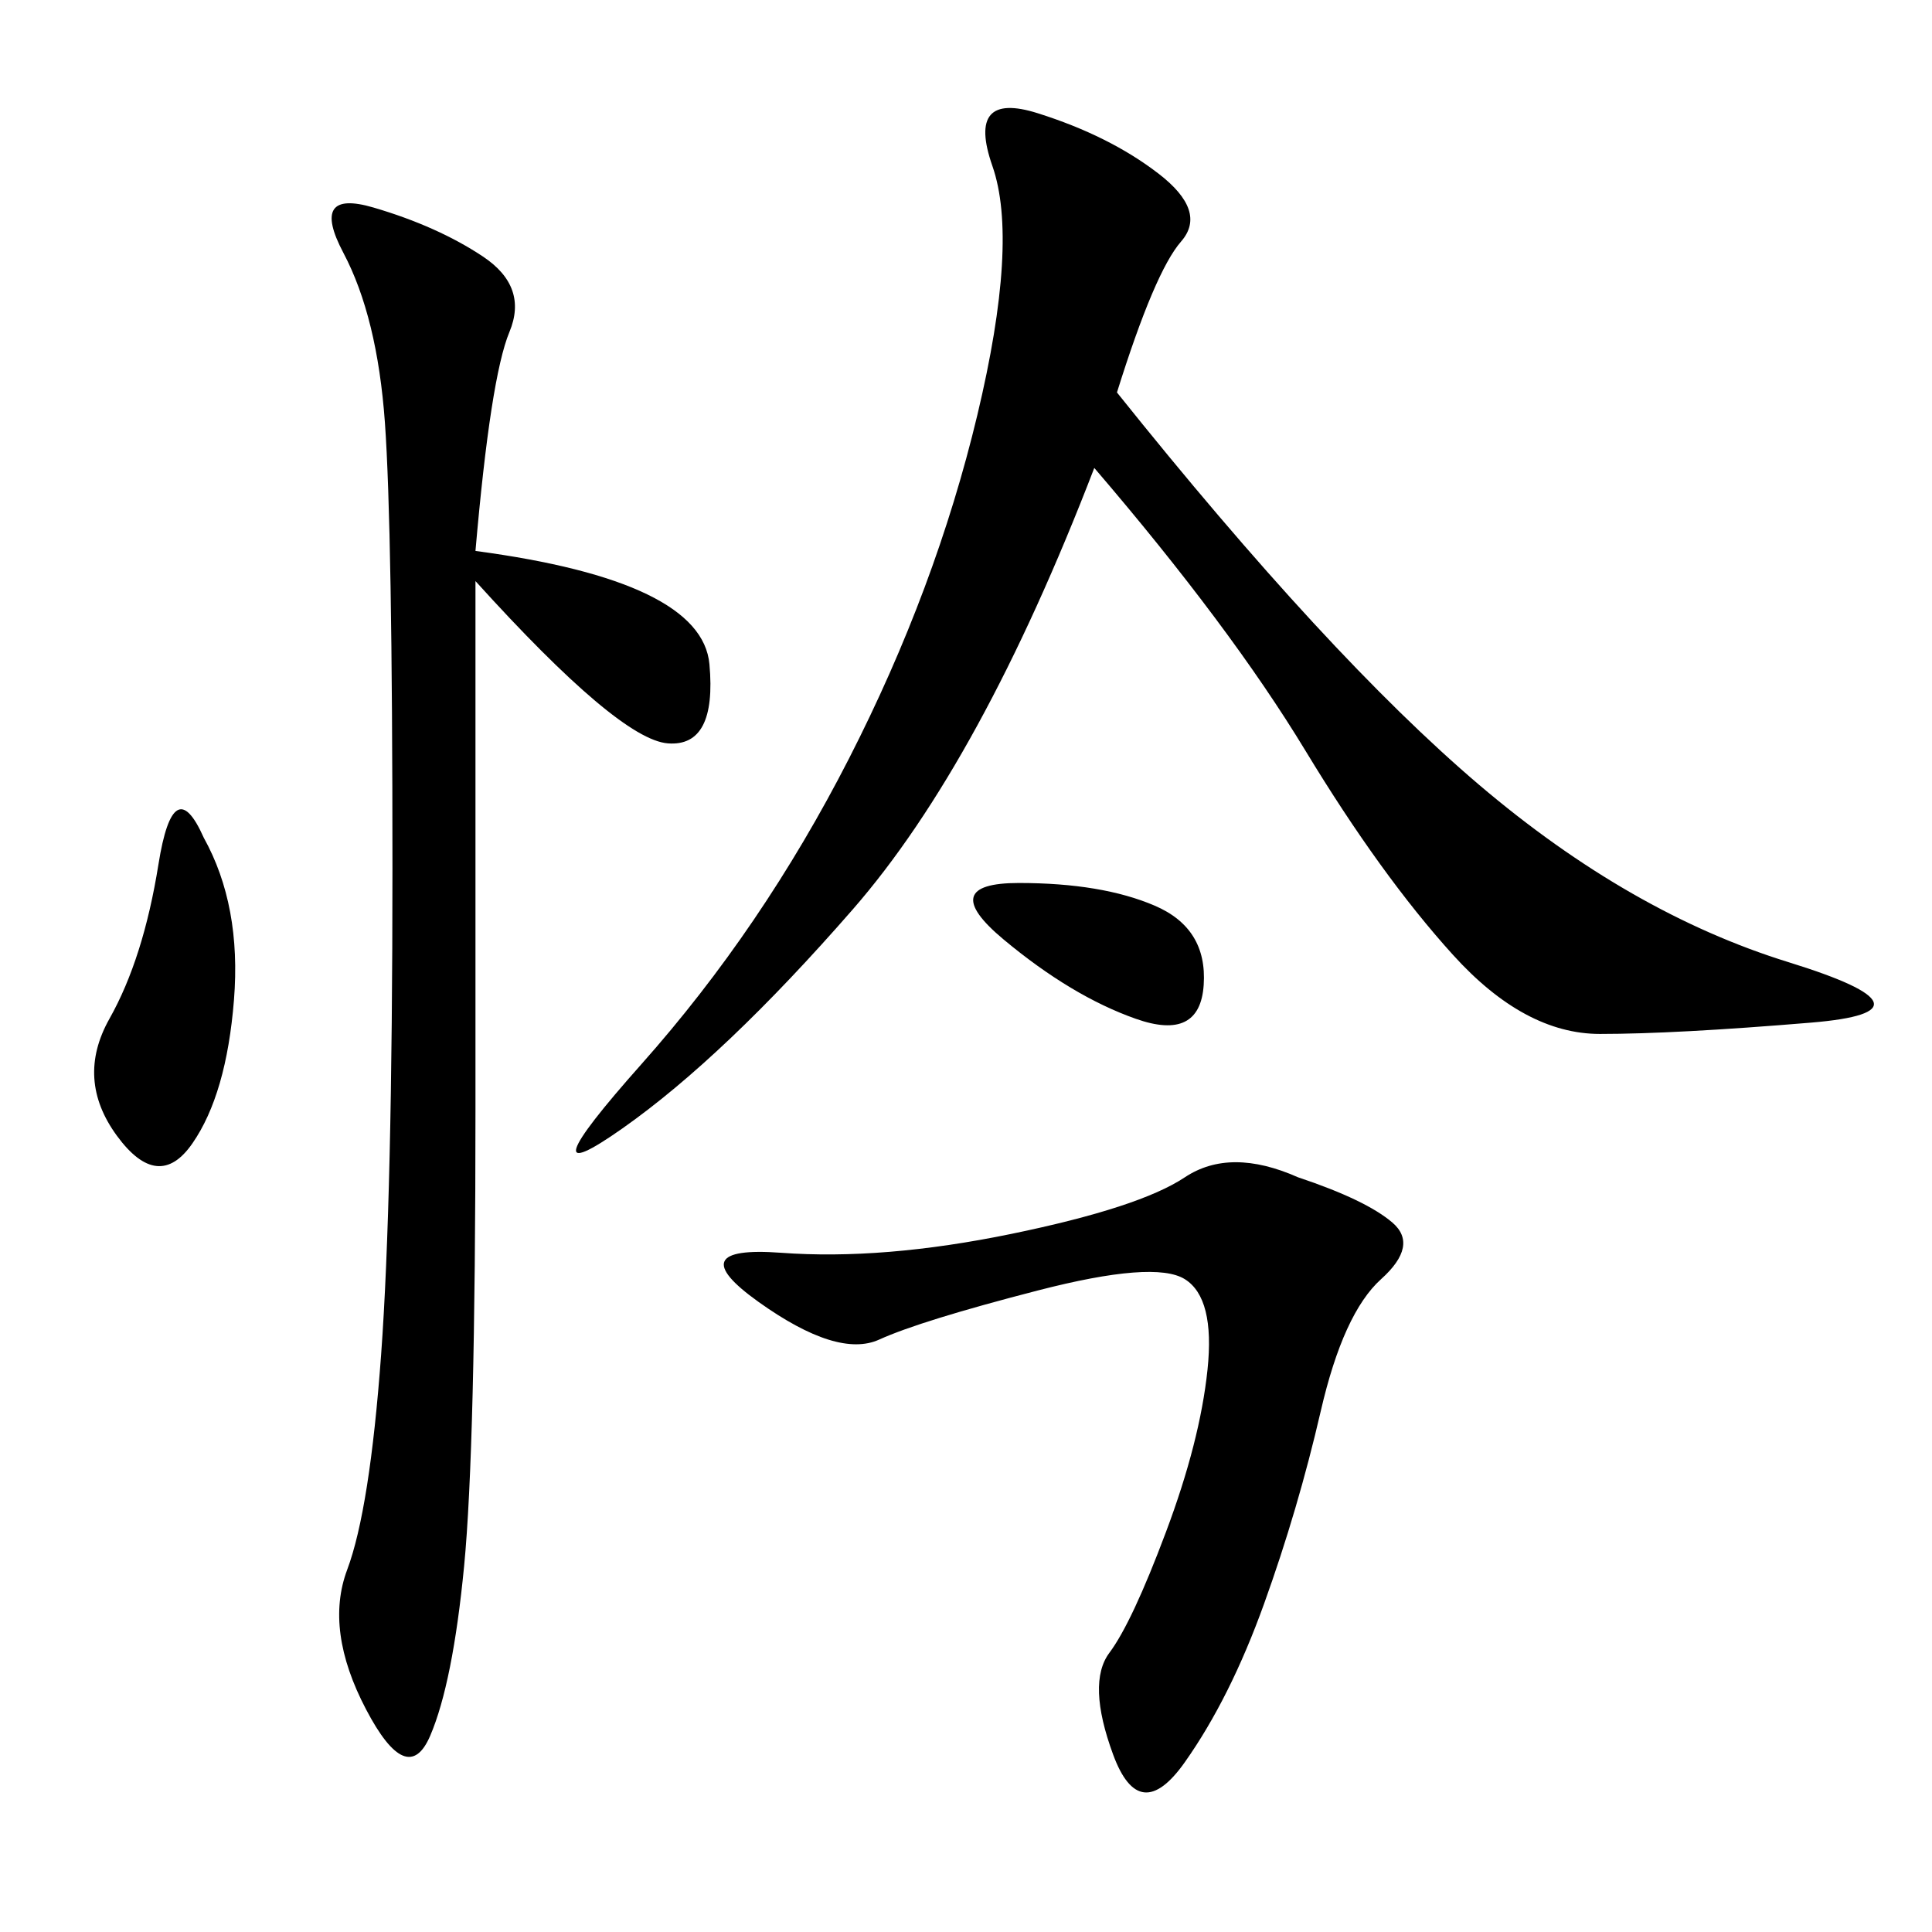 <svg xmlns="http://www.w3.org/2000/svg" xmlns:xlink="http://www.w3.org/1999/xlink" width="300" height="300"><path d="M173.44 60.94Q206.25 101.95 229.69 121.88Q253.13 141.80 277.73 149.41Q302.34 157.03 281.25 158.79Q260.16 160.55 248.44 160.55L248.44 160.55Q236.72 160.55 225.59 148.24Q214.45 135.94 202.73 116.60Q191.02 97.27 169.92 72.66L169.92 72.66Q152.34 118.36 132.42 141.21Q112.50 164.06 96.68 175.20Q80.86 186.33 99.61 165.23Q118.36 144.14 131.84 117.77Q145.31 91.41 151.76 64.45Q158.20 37.50 154.10 25.78Q150 14.06 161.13 17.58Q172.27 21.09 179.88 26.95Q187.50 32.81 183.40 37.50Q179.30 42.19 173.44 60.94L173.44 60.94ZM73.83 85.55Q108.98 90.23 110.16 103.13Q111.33 116.02 103.71 115.43Q96.09 114.84 73.83 90.23L73.83 90.23L73.83 172.27Q73.83 225 72.07 243.16Q70.31 261.33 66.80 269.53Q63.28 277.73 56.84 265.43Q50.39 253.13 53.91 243.75Q57.42 234.38 59.18 210.35Q60.94 186.33 60.94 134.77L60.94 134.77Q60.94 82.03 59.77 65.63Q58.59 49.22 53.32 39.26Q48.05 29.30 58.01 32.23Q67.97 35.16 75 39.84Q82.03 44.53 79.10 51.56Q76.17 58.59 73.83 85.55L73.83 85.55ZM201.56 182.81Q212.11 186.33 216.21 189.84Q220.31 193.36 214.45 198.63Q208.59 203.91 205.08 219.14Q201.56 234.38 196.29 249.02Q191.02 263.67 183.98 273.63Q176.95 283.59 172.85 272.46Q168.75 261.33 172.27 256.64Q175.78 251.95 181.05 237.89Q186.33 223.83 187.50 212.70Q188.67 201.56 183.98 198.63Q179.30 195.70 161.13 200.39Q142.97 205.08 136.52 208.01Q130.08 210.94 117.77 202.15Q105.47 193.36 121.29 194.53Q137.11 195.70 157.03 191.60Q176.95 187.50 183.98 182.81Q191.02 178.13 201.56 182.81L201.56 182.81ZM31.64 130.08Q37.50 140.63 36.33 155.27Q35.16 169.92 29.88 177.54Q24.61 185.16 18.16 176.37Q11.72 167.58 16.99 158.20Q22.27 148.83 24.61 134.18Q26.95 119.53 31.64 130.08L31.64 130.08ZM158.20 137.11Q171.09 137.11 179.30 140.63Q187.50 144.14 186.91 152.93Q186.33 161.72 176.37 158.20Q166.41 154.69 155.86 145.90Q145.31 137.11 158.20 137.11L158.20 137.11Z"/></svg>
